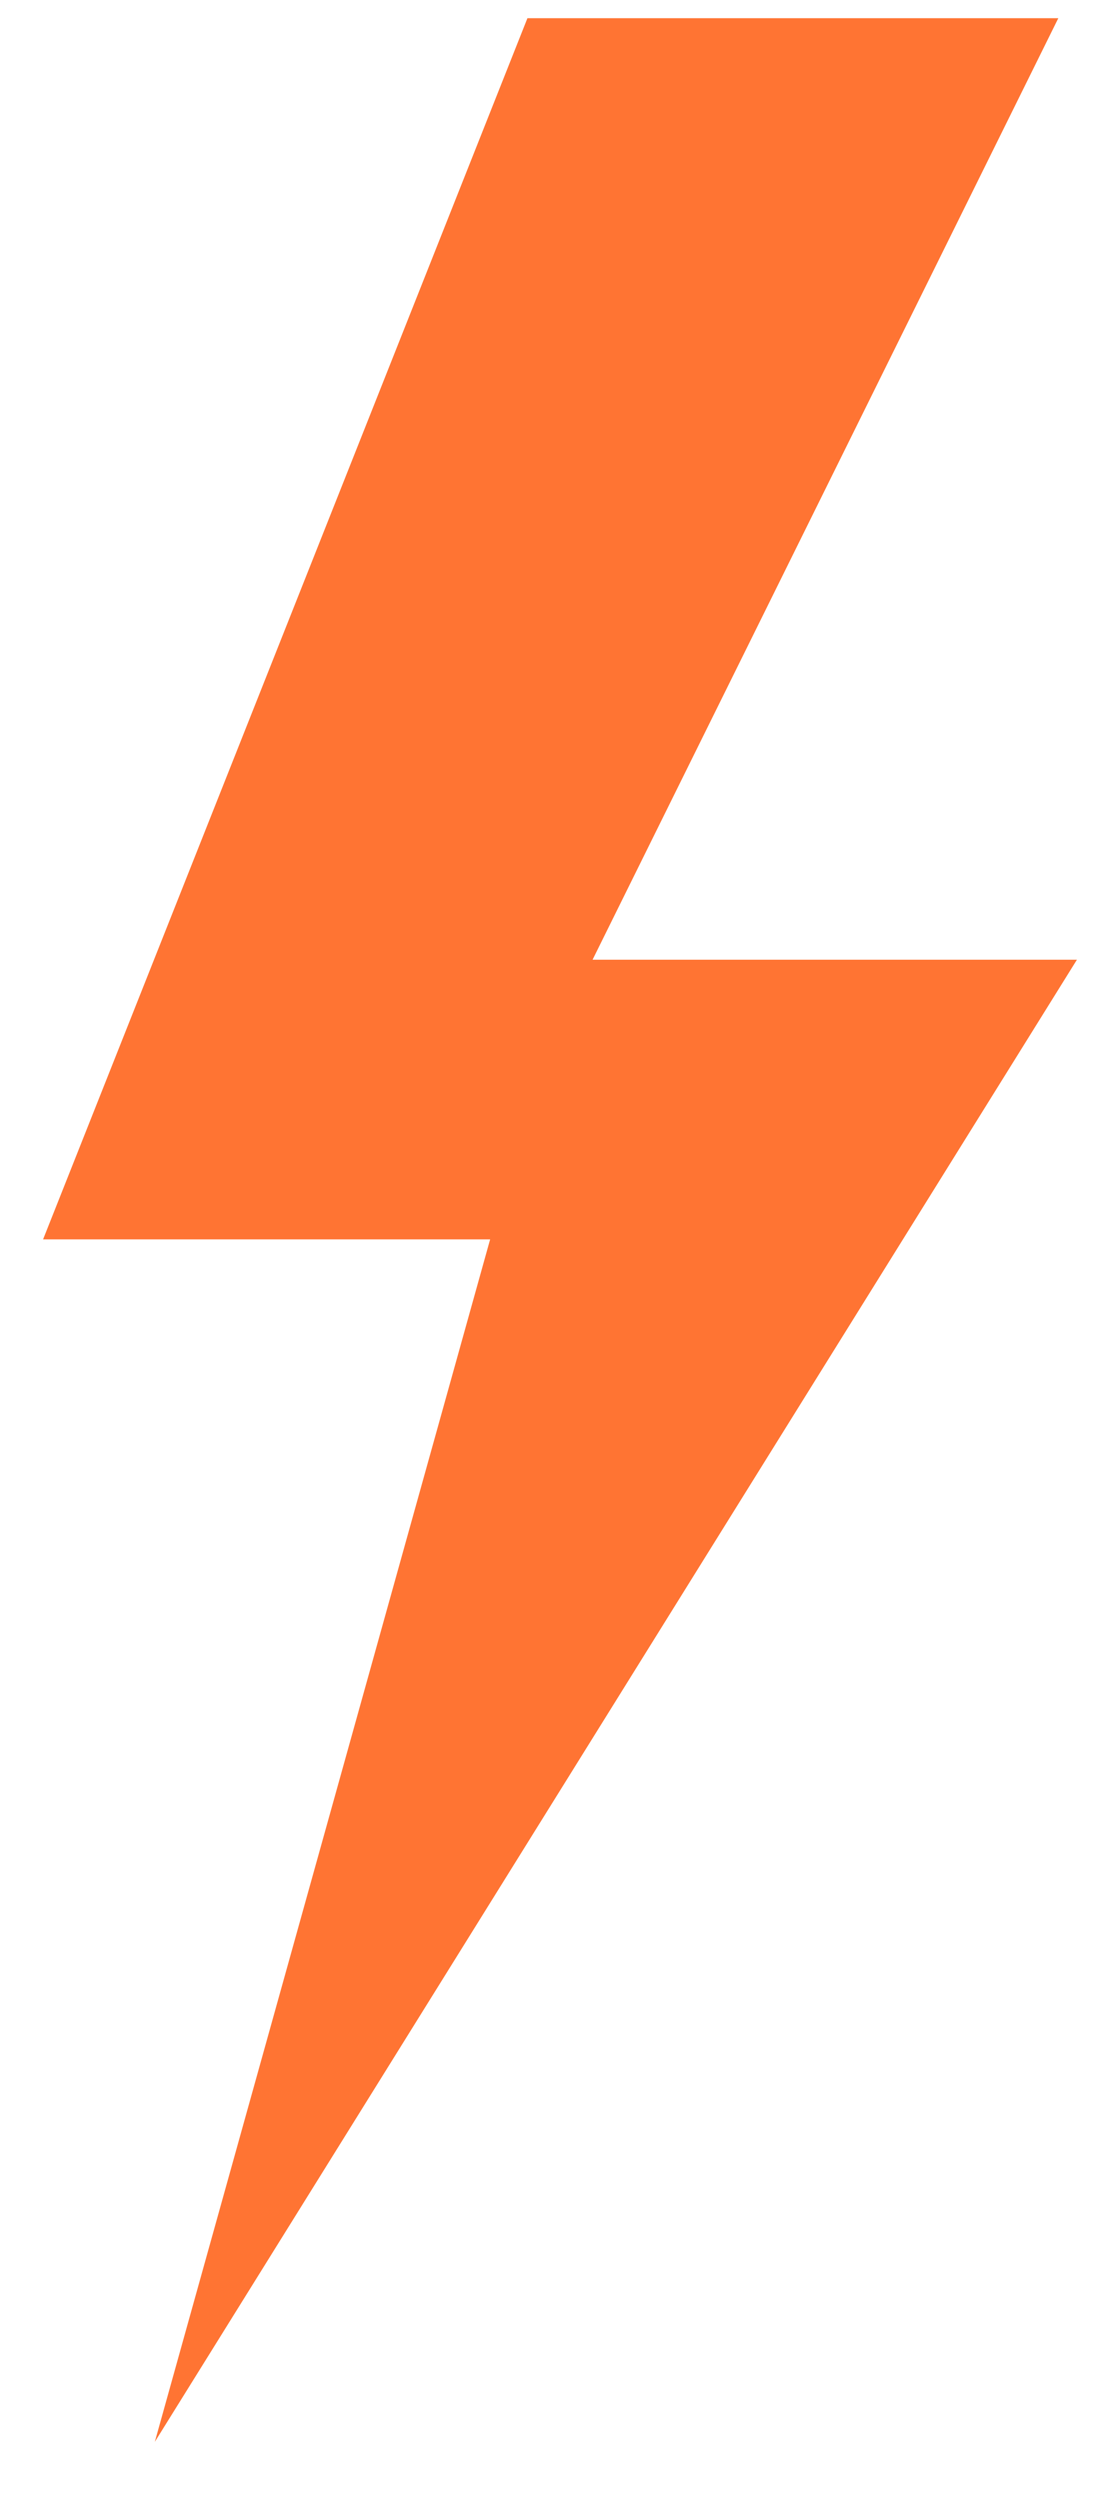 <svg width="13" height="29" viewBox="0 0 13 29" fill="none" xmlns="http://www.w3.org/2000/svg">
<path d="M12.5 11.133H6.878L12.284 0.211H6.122L0.5 14.377H5.689L1.797 28.326L12.5 11.133Z" fill="#FF7433"/>
</svg>
